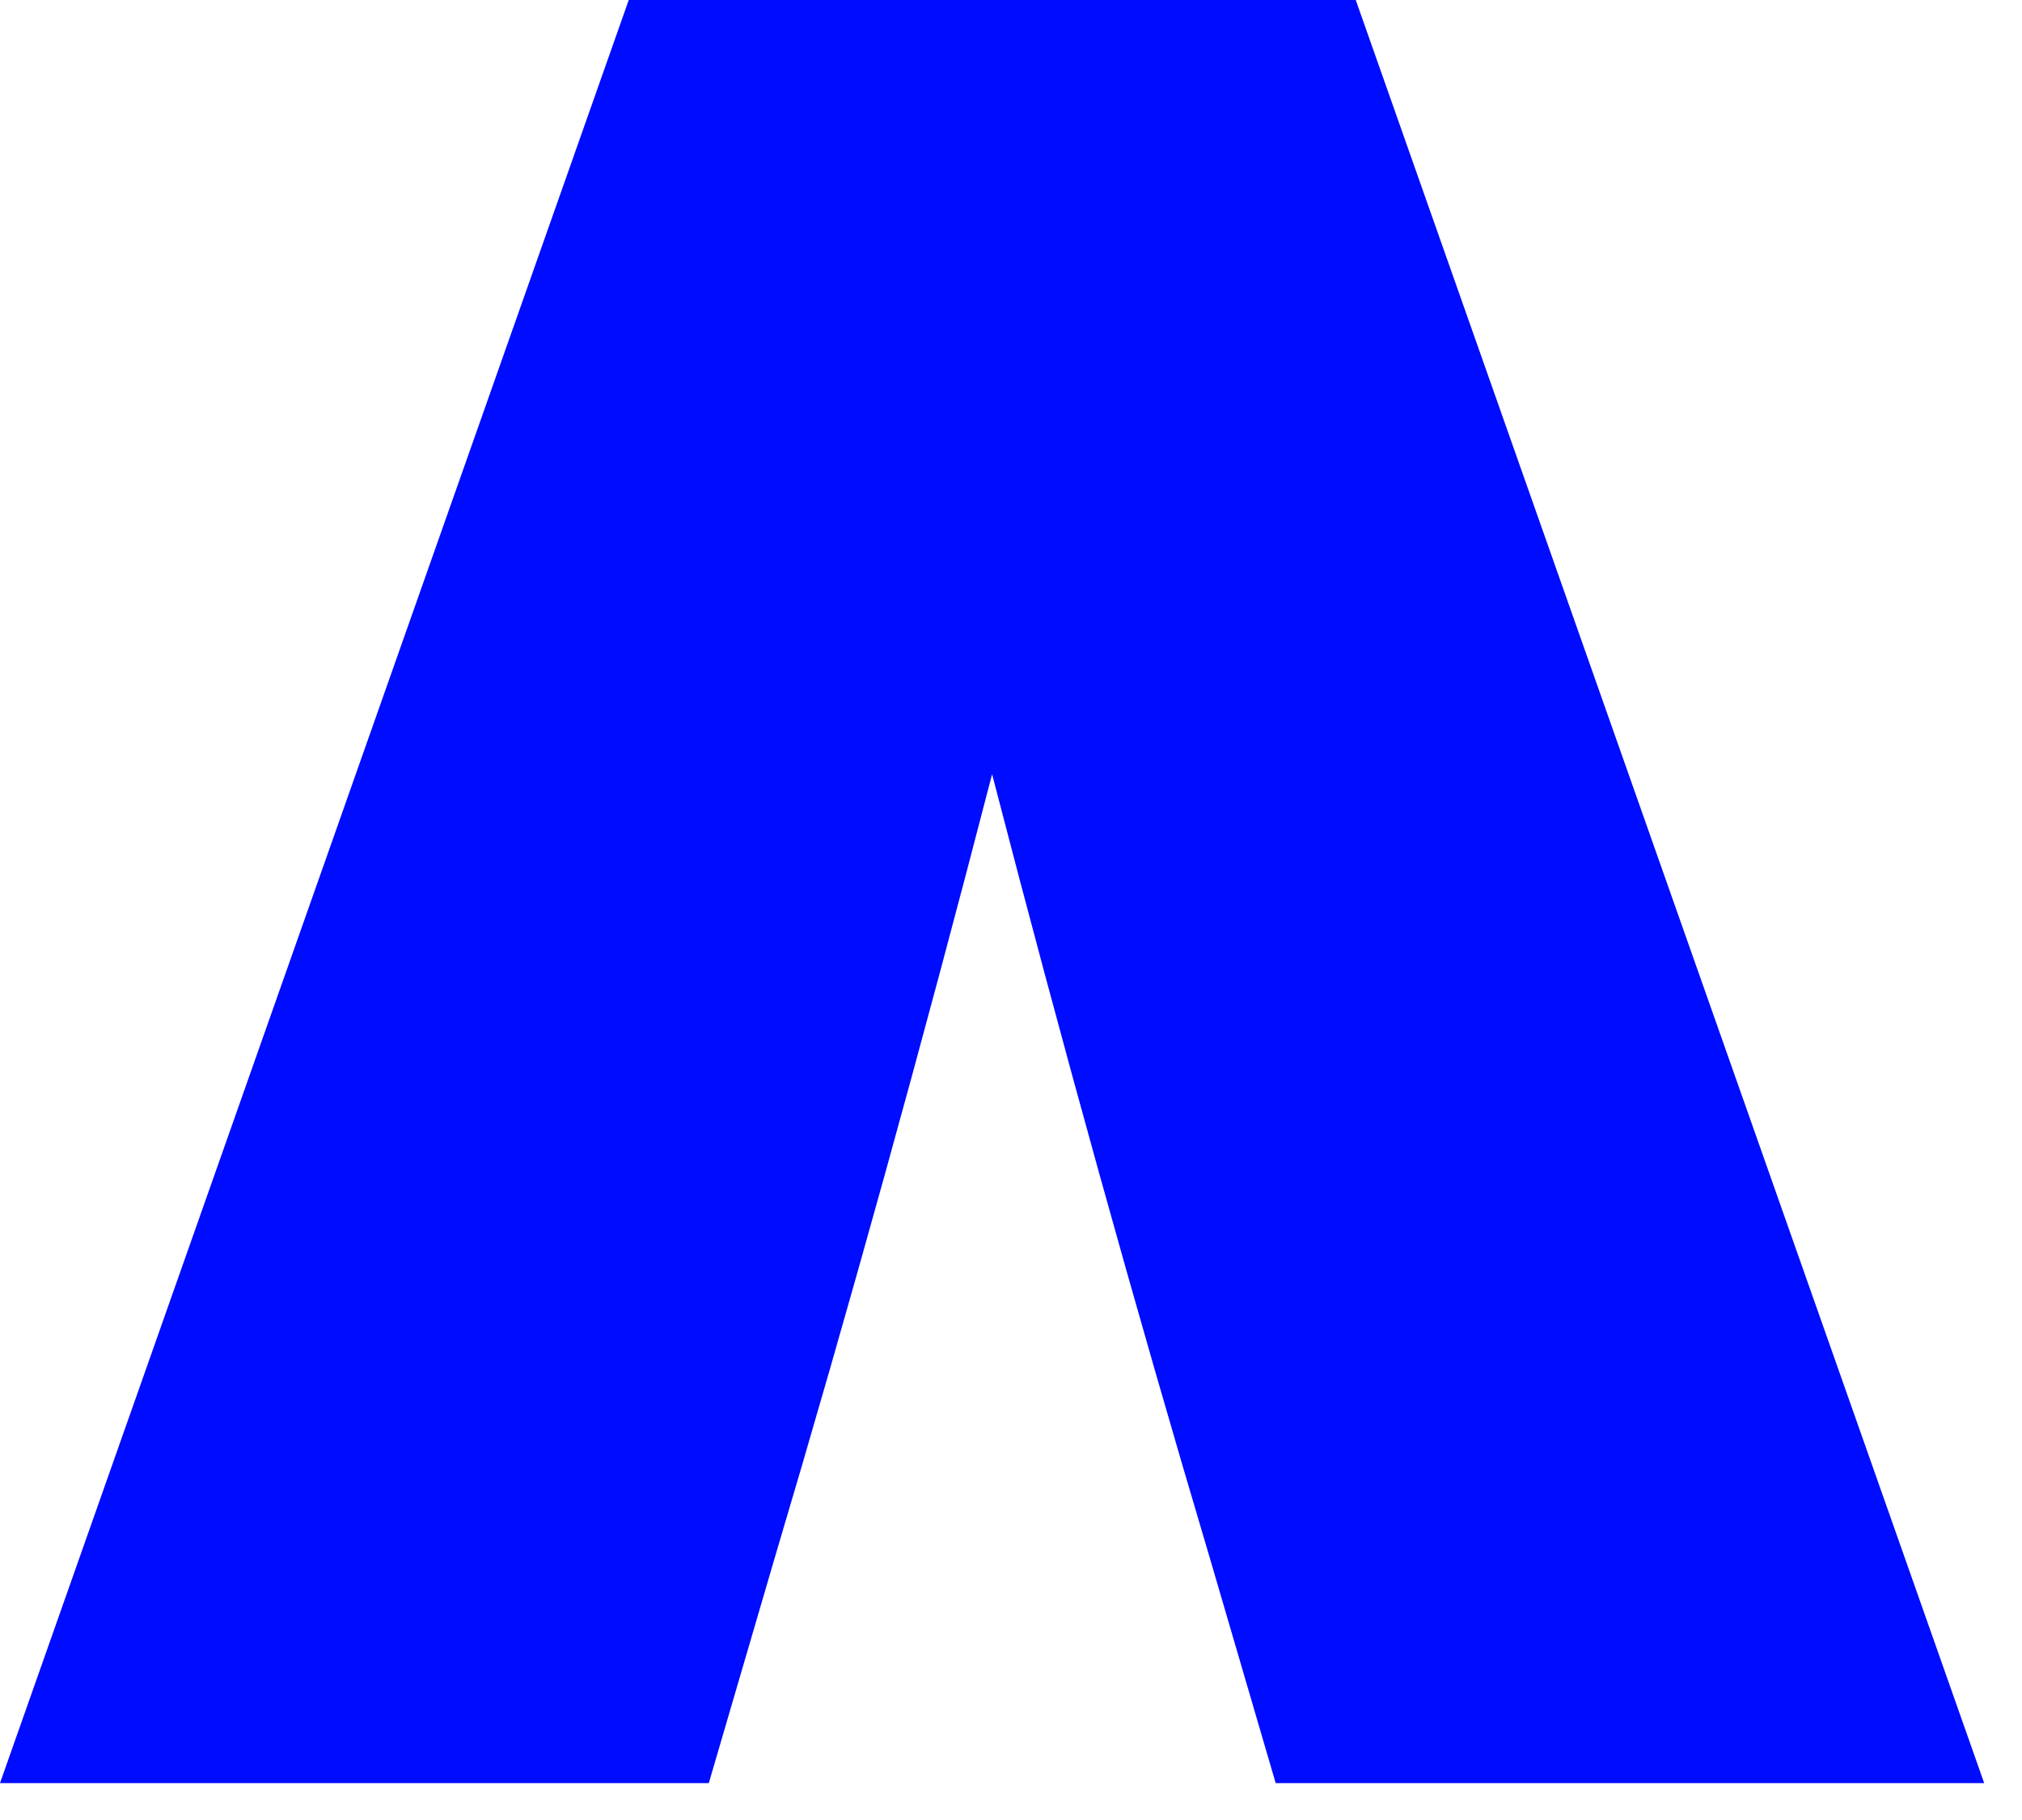 <svg width="20" height="18" viewBox="0 0 20 18" fill="none" xmlns="http://www.w3.org/2000/svg">
<path fill-rule="evenodd" clip-rule="evenodd" d="M0 17.635L6.219 0H13.41L19.626 17.635H12.618L11.971 15.424C11.228 12.928 10.508 10.341 9.813 7.657C9.118 10.341 8.401 12.928 7.658 15.424L7.011 17.635H0Z" fill="#000CFF"/>
</svg>
